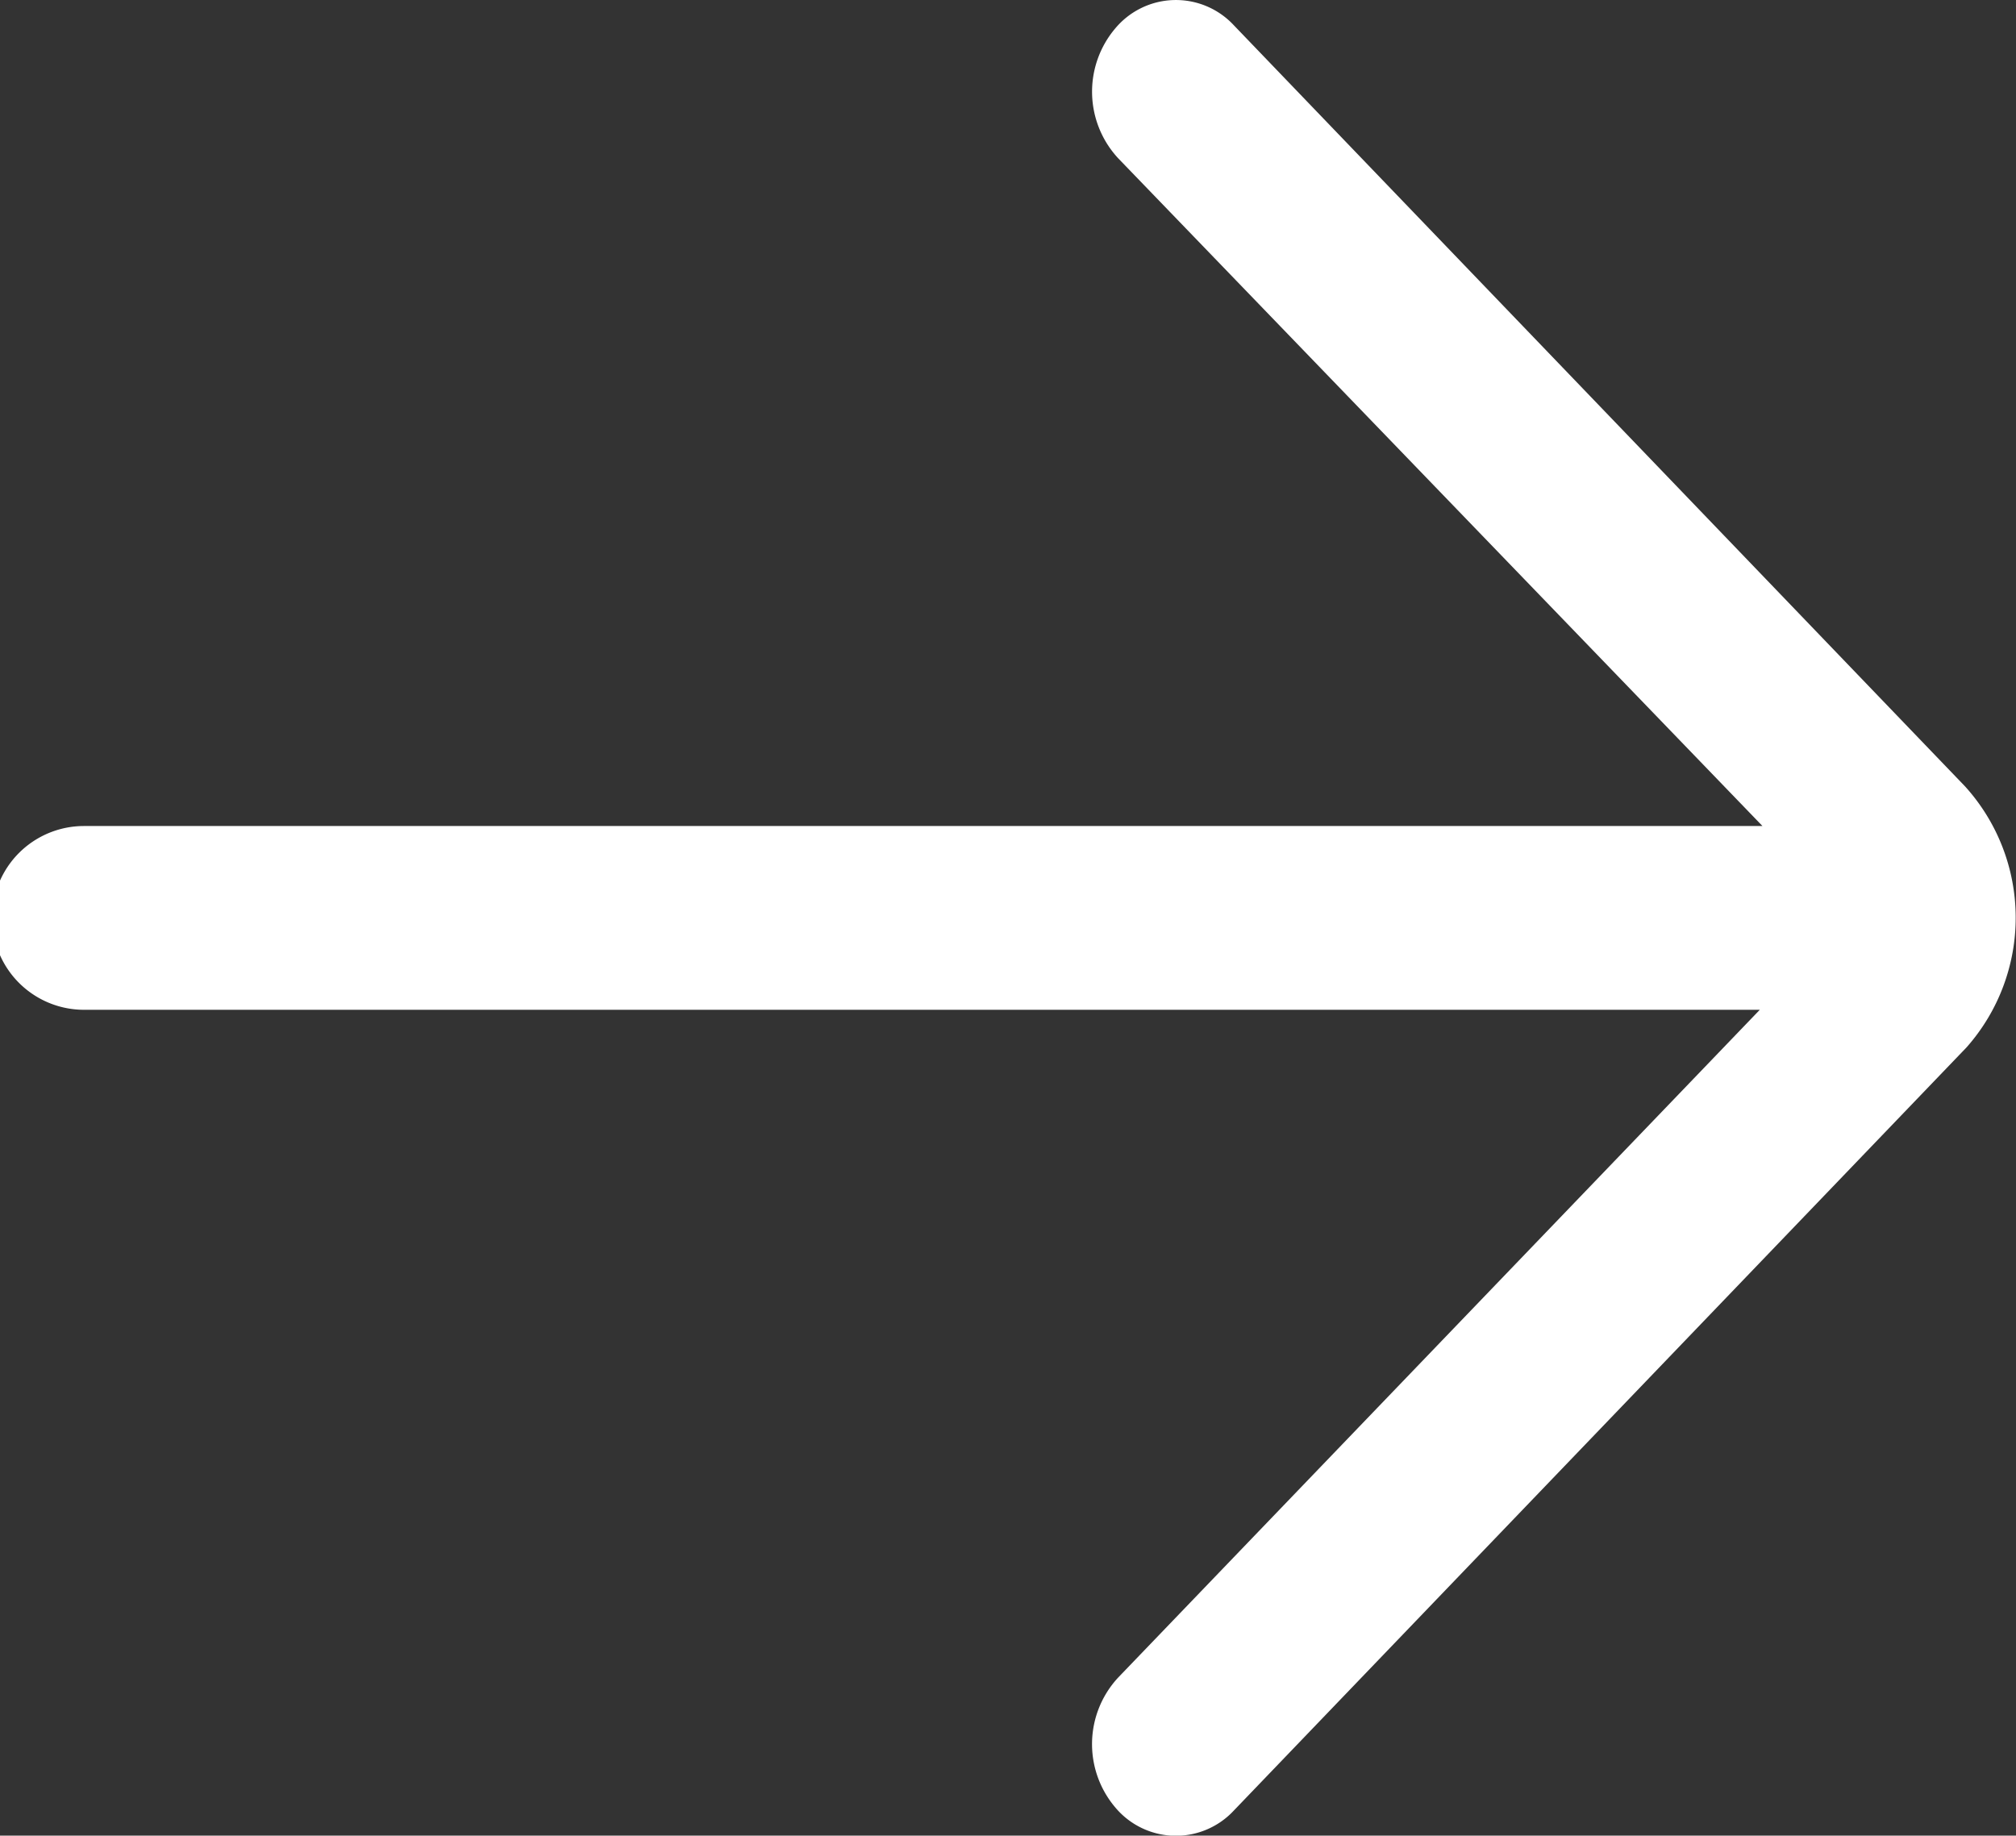 <svg xmlns="http://www.w3.org/2000/svg" width="21.939" height="19.978" viewBox="0 0 21.939 19.978">
  <rect x="0" y="0" width="21.939" height="19.978" fill="#333333" stroke="none"/>
  <path id="right-arrow" d="M21.428,12.276a.86.86,0,0,0-1.292.034,1.066,1.066,0,0,0,.032,1.412L27.18,20.99H8.914a1,1,0,0,0,0,2H27.151l-6.983,7.268a1.065,1.065,0,0,0-.032,1.412.86.86,0,0,0,1.292.034L29.4,23.4a2.129,2.129,0,0,0-.016-2.842Z" transform="translate(-8 -12)" fill="#fff"/>
</svg>
